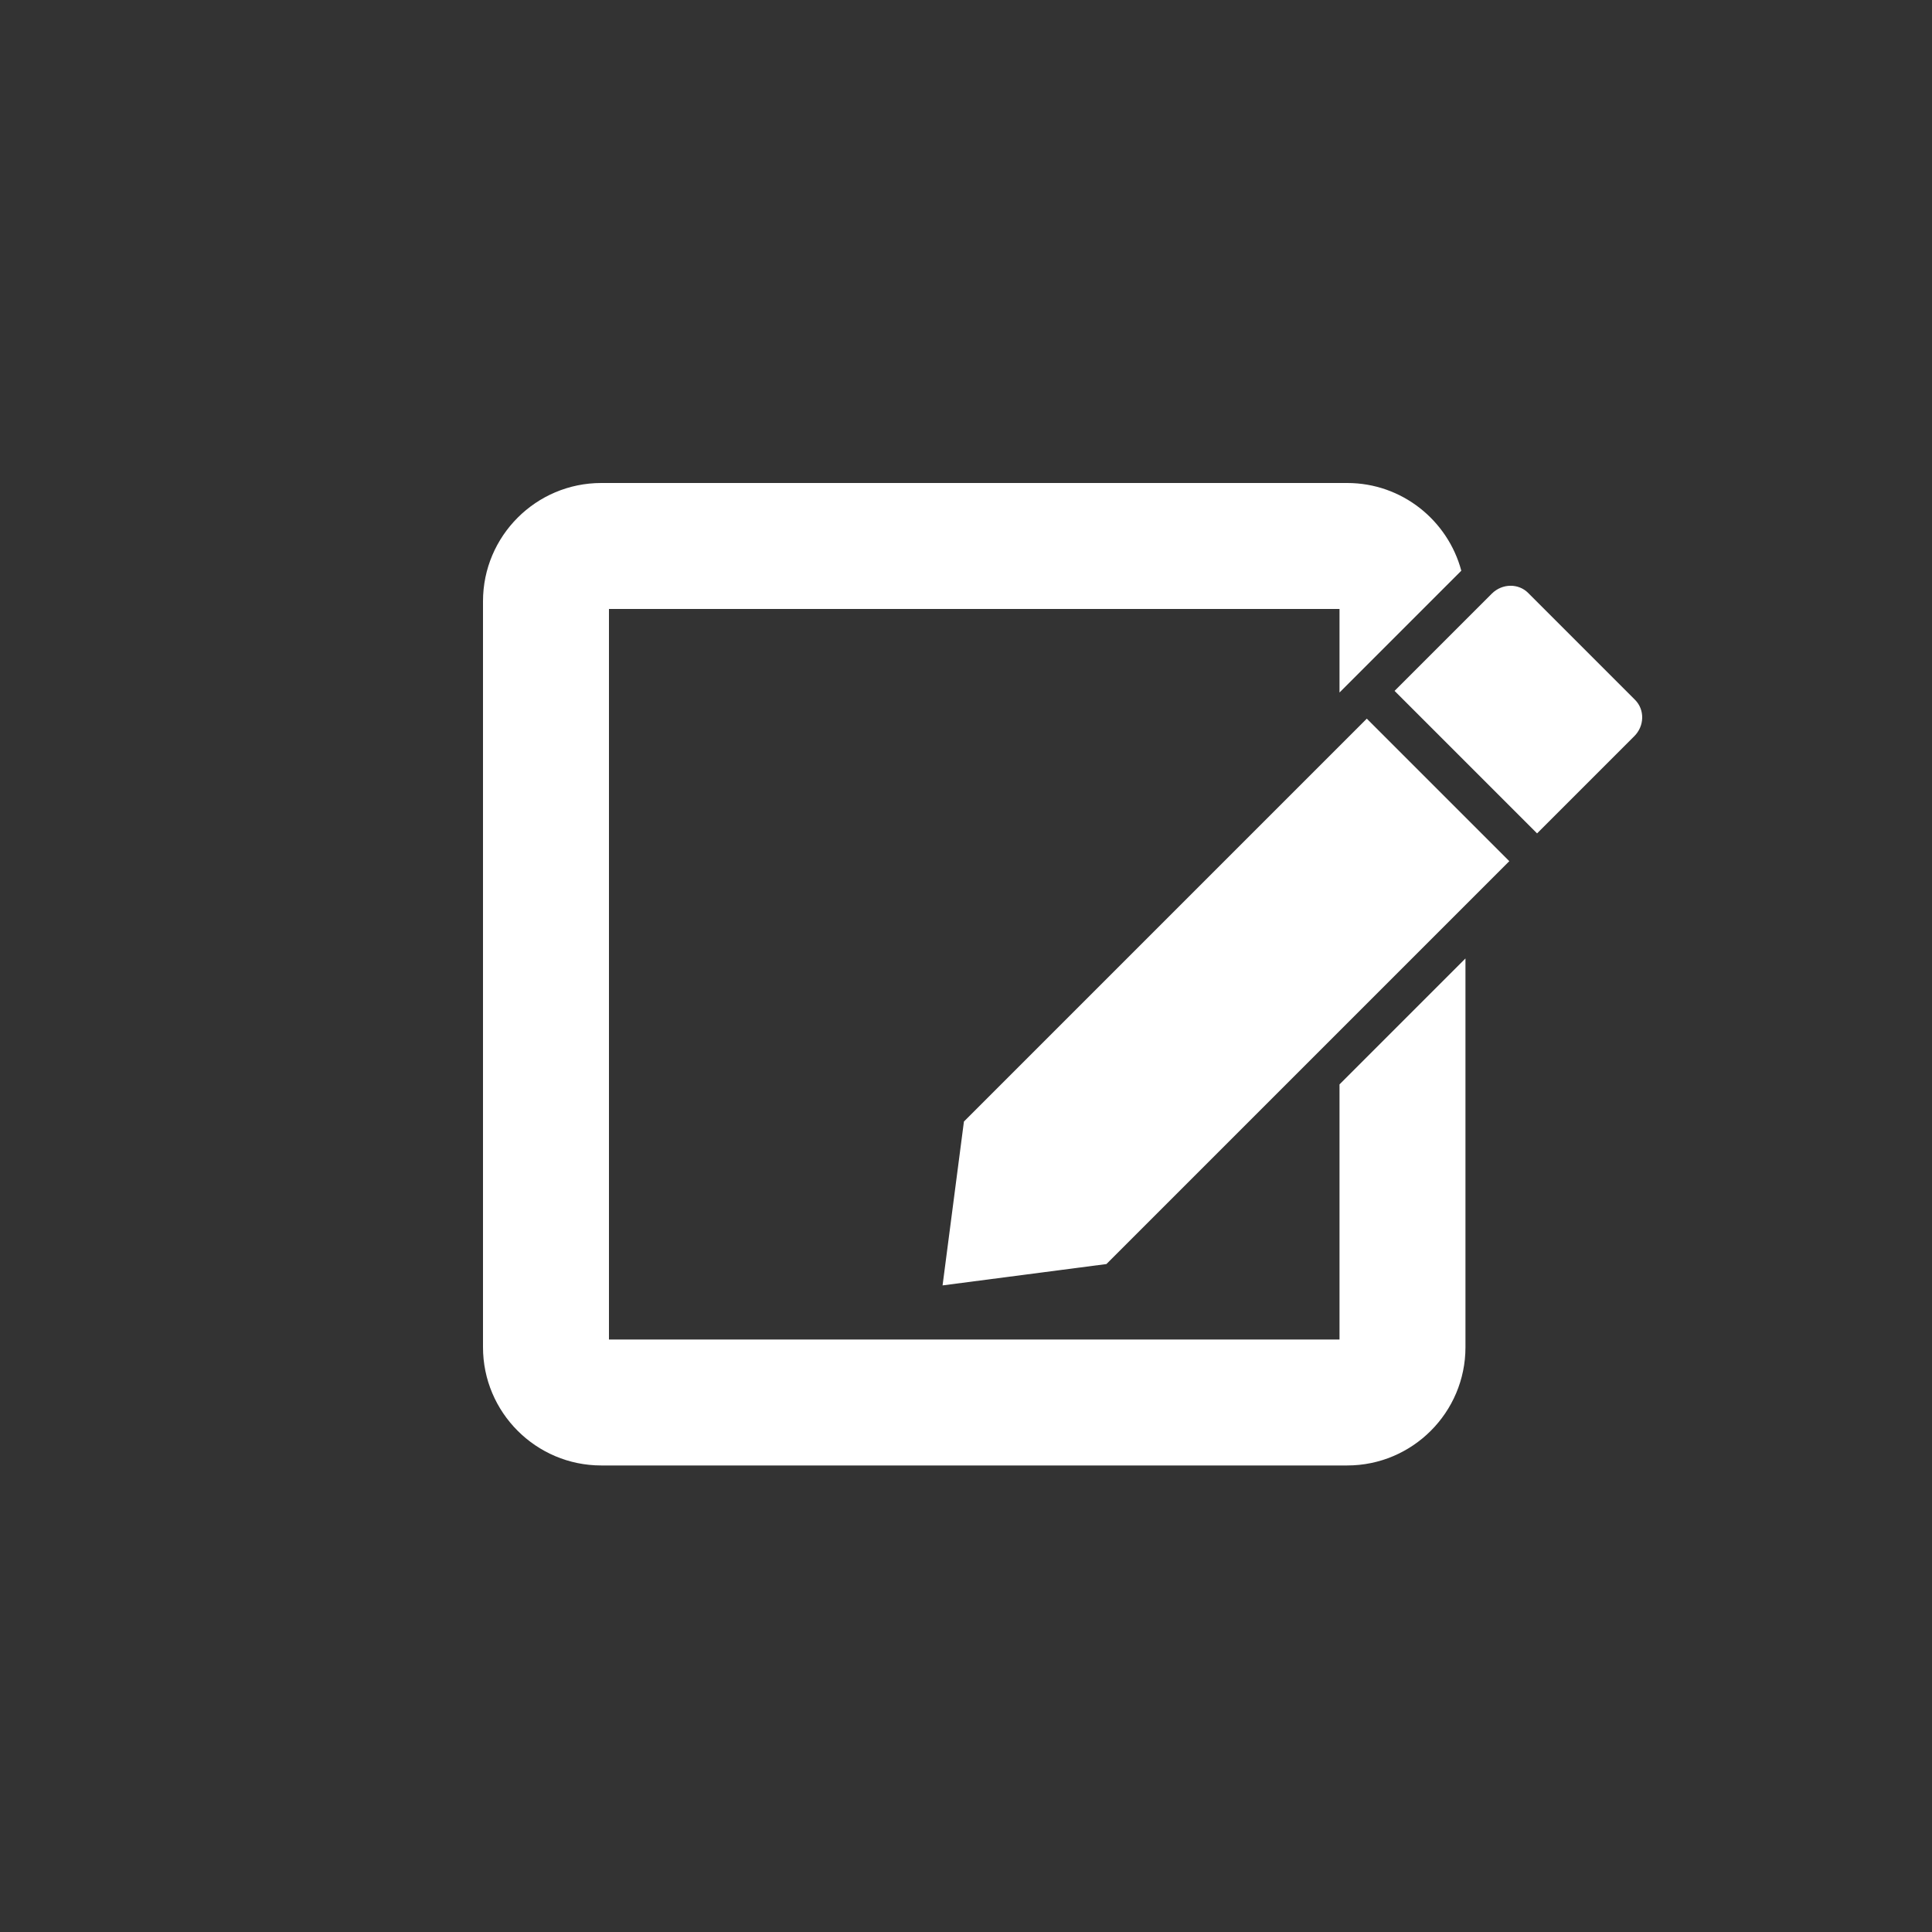 <?xml version="1.0" encoding="UTF-8" standalone="no"?>
<!DOCTYPE svg PUBLIC "-//W3C//DTD SVG 1.1//EN" "http://www.w3.org/Graphics/SVG/1.1/DTD/svg11.dtd">
<svg width="100%" height="100%" viewBox="0 0 500 500" version="1.1" xmlns="http://www.w3.org/2000/svg" xmlns:xlink="http://www.w3.org/1999/xlink" xml:space="preserve" style="fill-rule:evenodd;clip-rule:evenodd;stroke-linejoin:round;stroke-miterlimit:1.414;">
    <rect x="0" y="0" width="500" height="500" fill="#333333" stroke="none"/>
    <path d="M348.661,125C362.795,125 374.69,134.649 378.185,147.701L362.958,162.927L353.997,171.888L347.083,178.802L346.809,179.076L346.663,179.222L346.663,157.597L157.598,157.597L157.598,346.662L346.663,346.662L346.663,280.642L362.961,264.345L379.261,248.046L379.261,348.661C379.261,365.533 365.534,379.26 348.661,379.26L155.6,379.26C138.727,379.26 125,365.533 125,348.661L125,155.599C125,138.727 138.726,125 155.6,125L348.661,125ZM362.962,195.228L390.605,222.871L379.261,234.214L362.962,250.513L346.663,266.812L286.345,327.134L243.935,332.662L249.464,290.253L346.663,193.054L353.727,185.99L362.962,195.228ZM395.487,153.451C394.249,152.209 392.613,151.593 390.953,151.593C389.209,151.593 387.439,152.278 386.083,153.634L379.26,160.456L362.961,176.755L360.914,178.802L362.961,180.849L379.26,197.148L397.795,215.682L422.96,190.517C425.607,187.87 425.689,183.658 423.143,181.112L395.487,153.451Z" style="fill:white;"/>
</svg>
